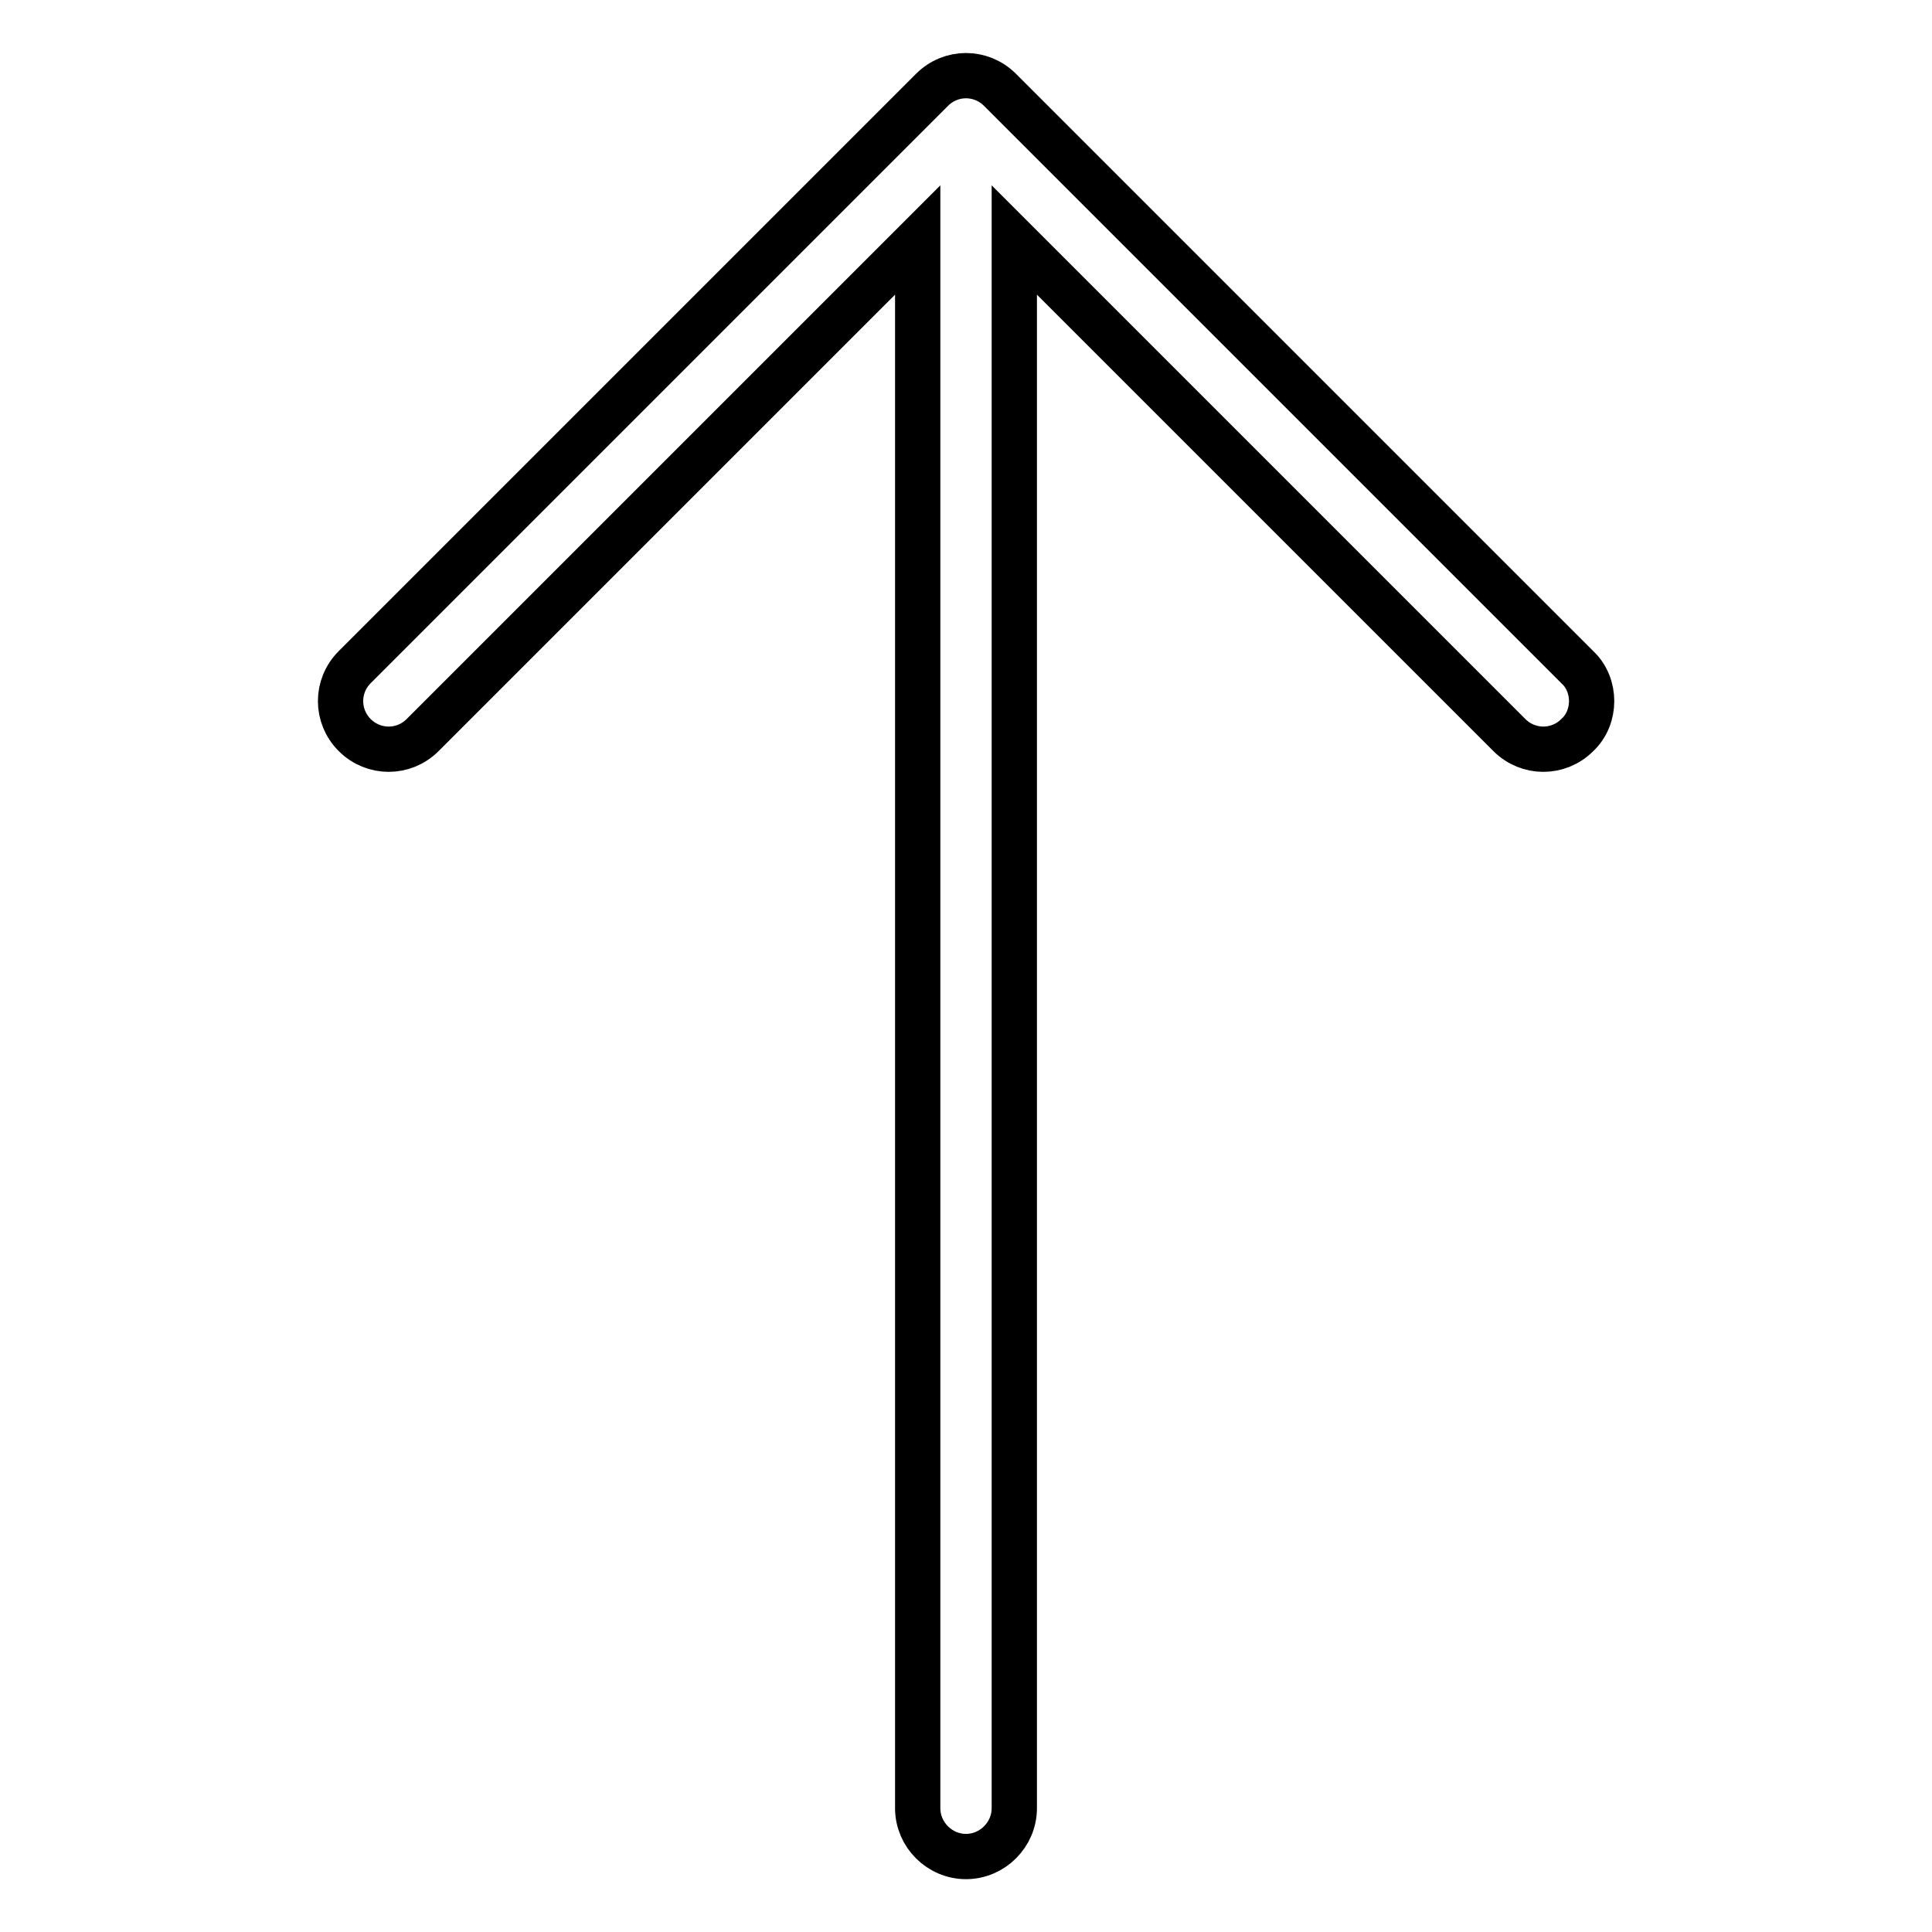 <?xml version="1.0" encoding="utf-8"?>
<!-- Svg Vector Icons : http://www.onlinewebfonts.com/icon -->
<!DOCTYPE svg PUBLIC "-//W3C//DTD SVG 1.1//EN" "http://www.w3.org/Graphics/SVG/1.1/DTD/svg11.dtd">
<svg version="1.1" xmlns="http://www.w3.org/2000/svg" xmlns:xlink="http://www.w3.org/1999/xlink" x="0px" y="0px" viewBox="0 0 256 256" enable-background="new 0 0 256 256" xml:space="preserve">
<g> <path stroke-width="6" fill-opacity="0" stroke="#000000"  d="M123.5,11.9L47,88.4c-2.5,2.5-2.5,6.5,0,9c2.5,2.5,6.5,2.5,9,0l65.6-65.6v207.8c0,3.5,2.9,6.4,6.4,6.4 c3.5,0,6.4-2.9,6.4-6.4V31.8L200,97.4c2.5,2.5,6.5,2.5,9,0c1.3-1.2,1.9-2.9,1.9-4.5c0-1.6-0.6-3.3-1.9-4.5l-76.5-76.5 C130,9.4,126,9.4,123.5,11.9L123.5,11.9z"/></g>
</svg>
